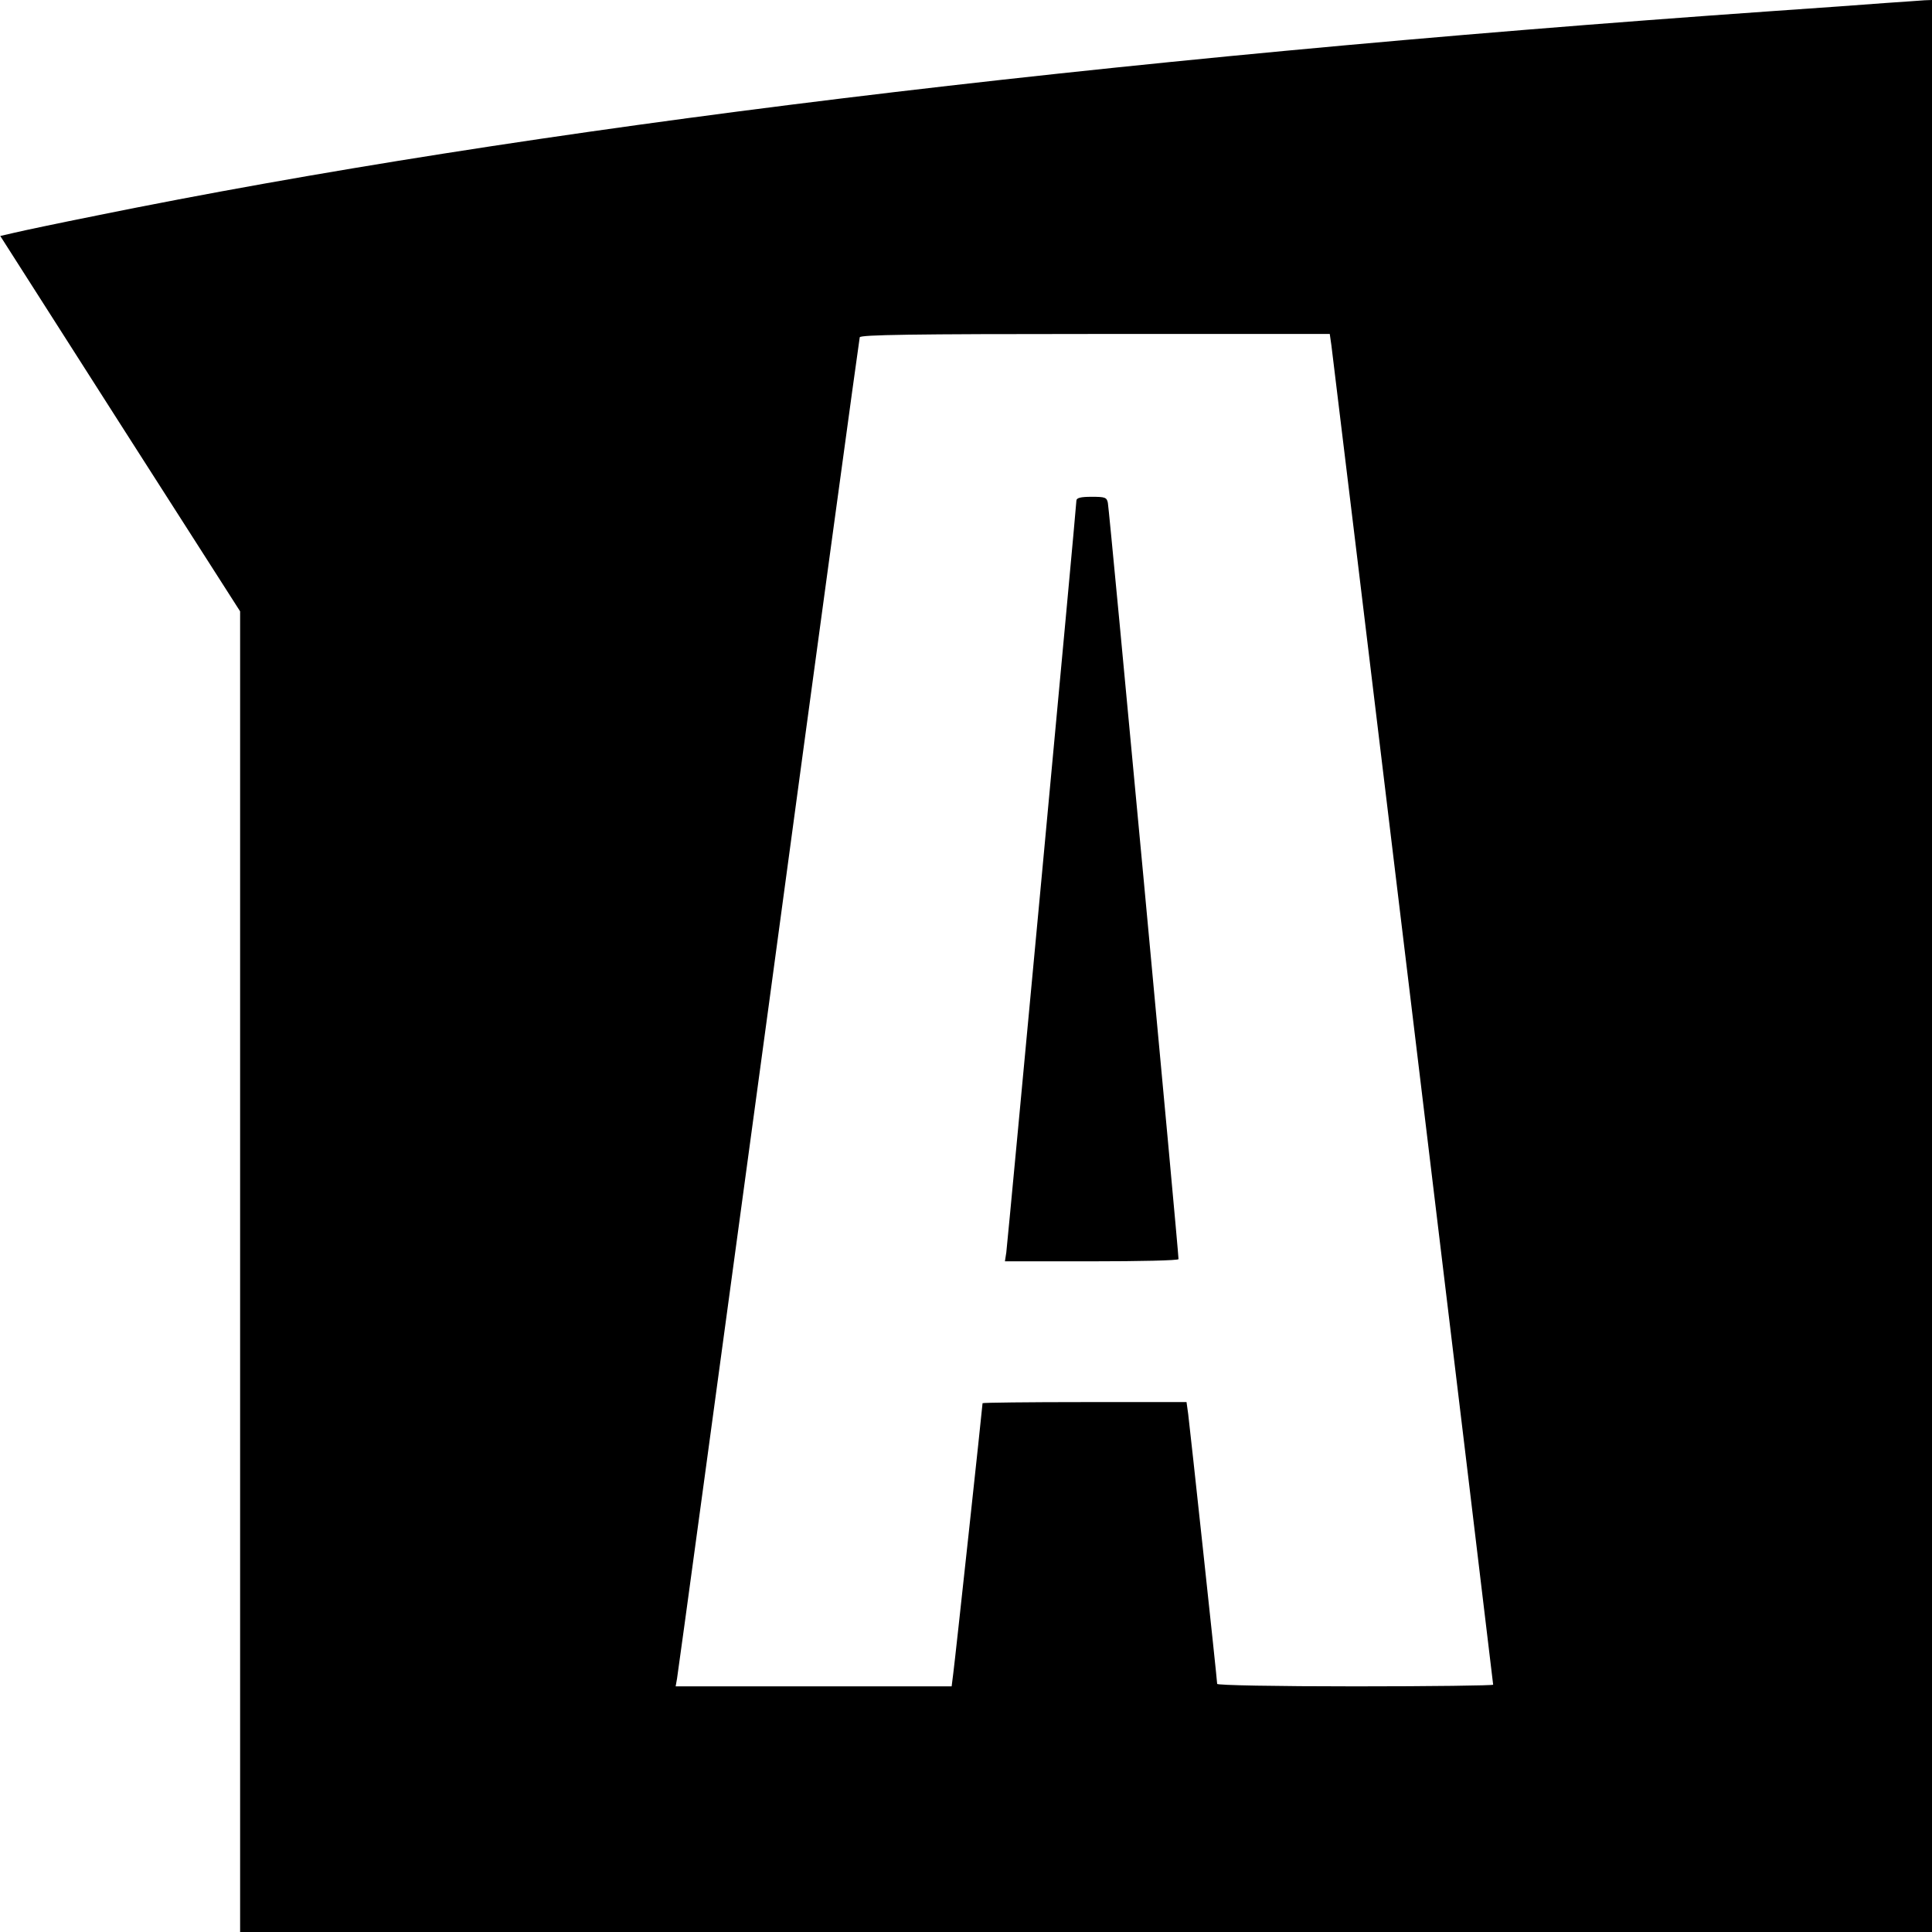 <?xml version="1.0" standalone="no"?>
<!DOCTYPE svg PUBLIC "-//W3C//DTD SVG 20010904//EN"
 "http://www.w3.org/TR/2001/REC-SVG-20010904/DTD/svg10.dtd">
<svg version="1.0" xmlns="http://www.w3.org/2000/svg"
 width="700pt" height="700pt" viewBox="0 0 700 700"
 preserveAspectRatio="xMidYMid meet">
<g transform="translate(0,700) scale(0.1,-0.1)"
fill="#000000" stroke="none">
<path d="M6830 6989 c-63 -5 -245 -18 -405 -29 -2452 -172 -4521 -425 -6075
-741 -135 -27 -268 -55 -297 -62 l-52 -12 434 -680 435 -680 0 -2392 0 -2393
3065 0 3065 0 0 3500 0 3500 -27 -1 c-16 -1 -80 -6 -143 -10z m-2006 -1241 c7
-49 586 -4843 586 -4852 0 -3 -225 -6 -500 -6 -289 0 -500 4 -500 9 0 14 -99
932 -105 978 l-6 43 -370 0 c-203 0 -369 -2 -369 -4 0 -9 -100 -935 -106 -978
l-6 -48 -500 0 -500 0 5 28 c3 15 152 1112 332 2437 179 1326 328 2416 330
2423 4 9 183 12 854 12 l849 0 6 -42z"/>
<path d="M3900 5186 c0 -21 -249 -2686 -254 -2724 l-5 -32 315 0 c173 0 314 3
314 8 1 19 -251 2720 -256 2740 -4 20 -10 22 -59 22 -40 0 -55 -4 -55 -14z"/>
</g>
</svg>
